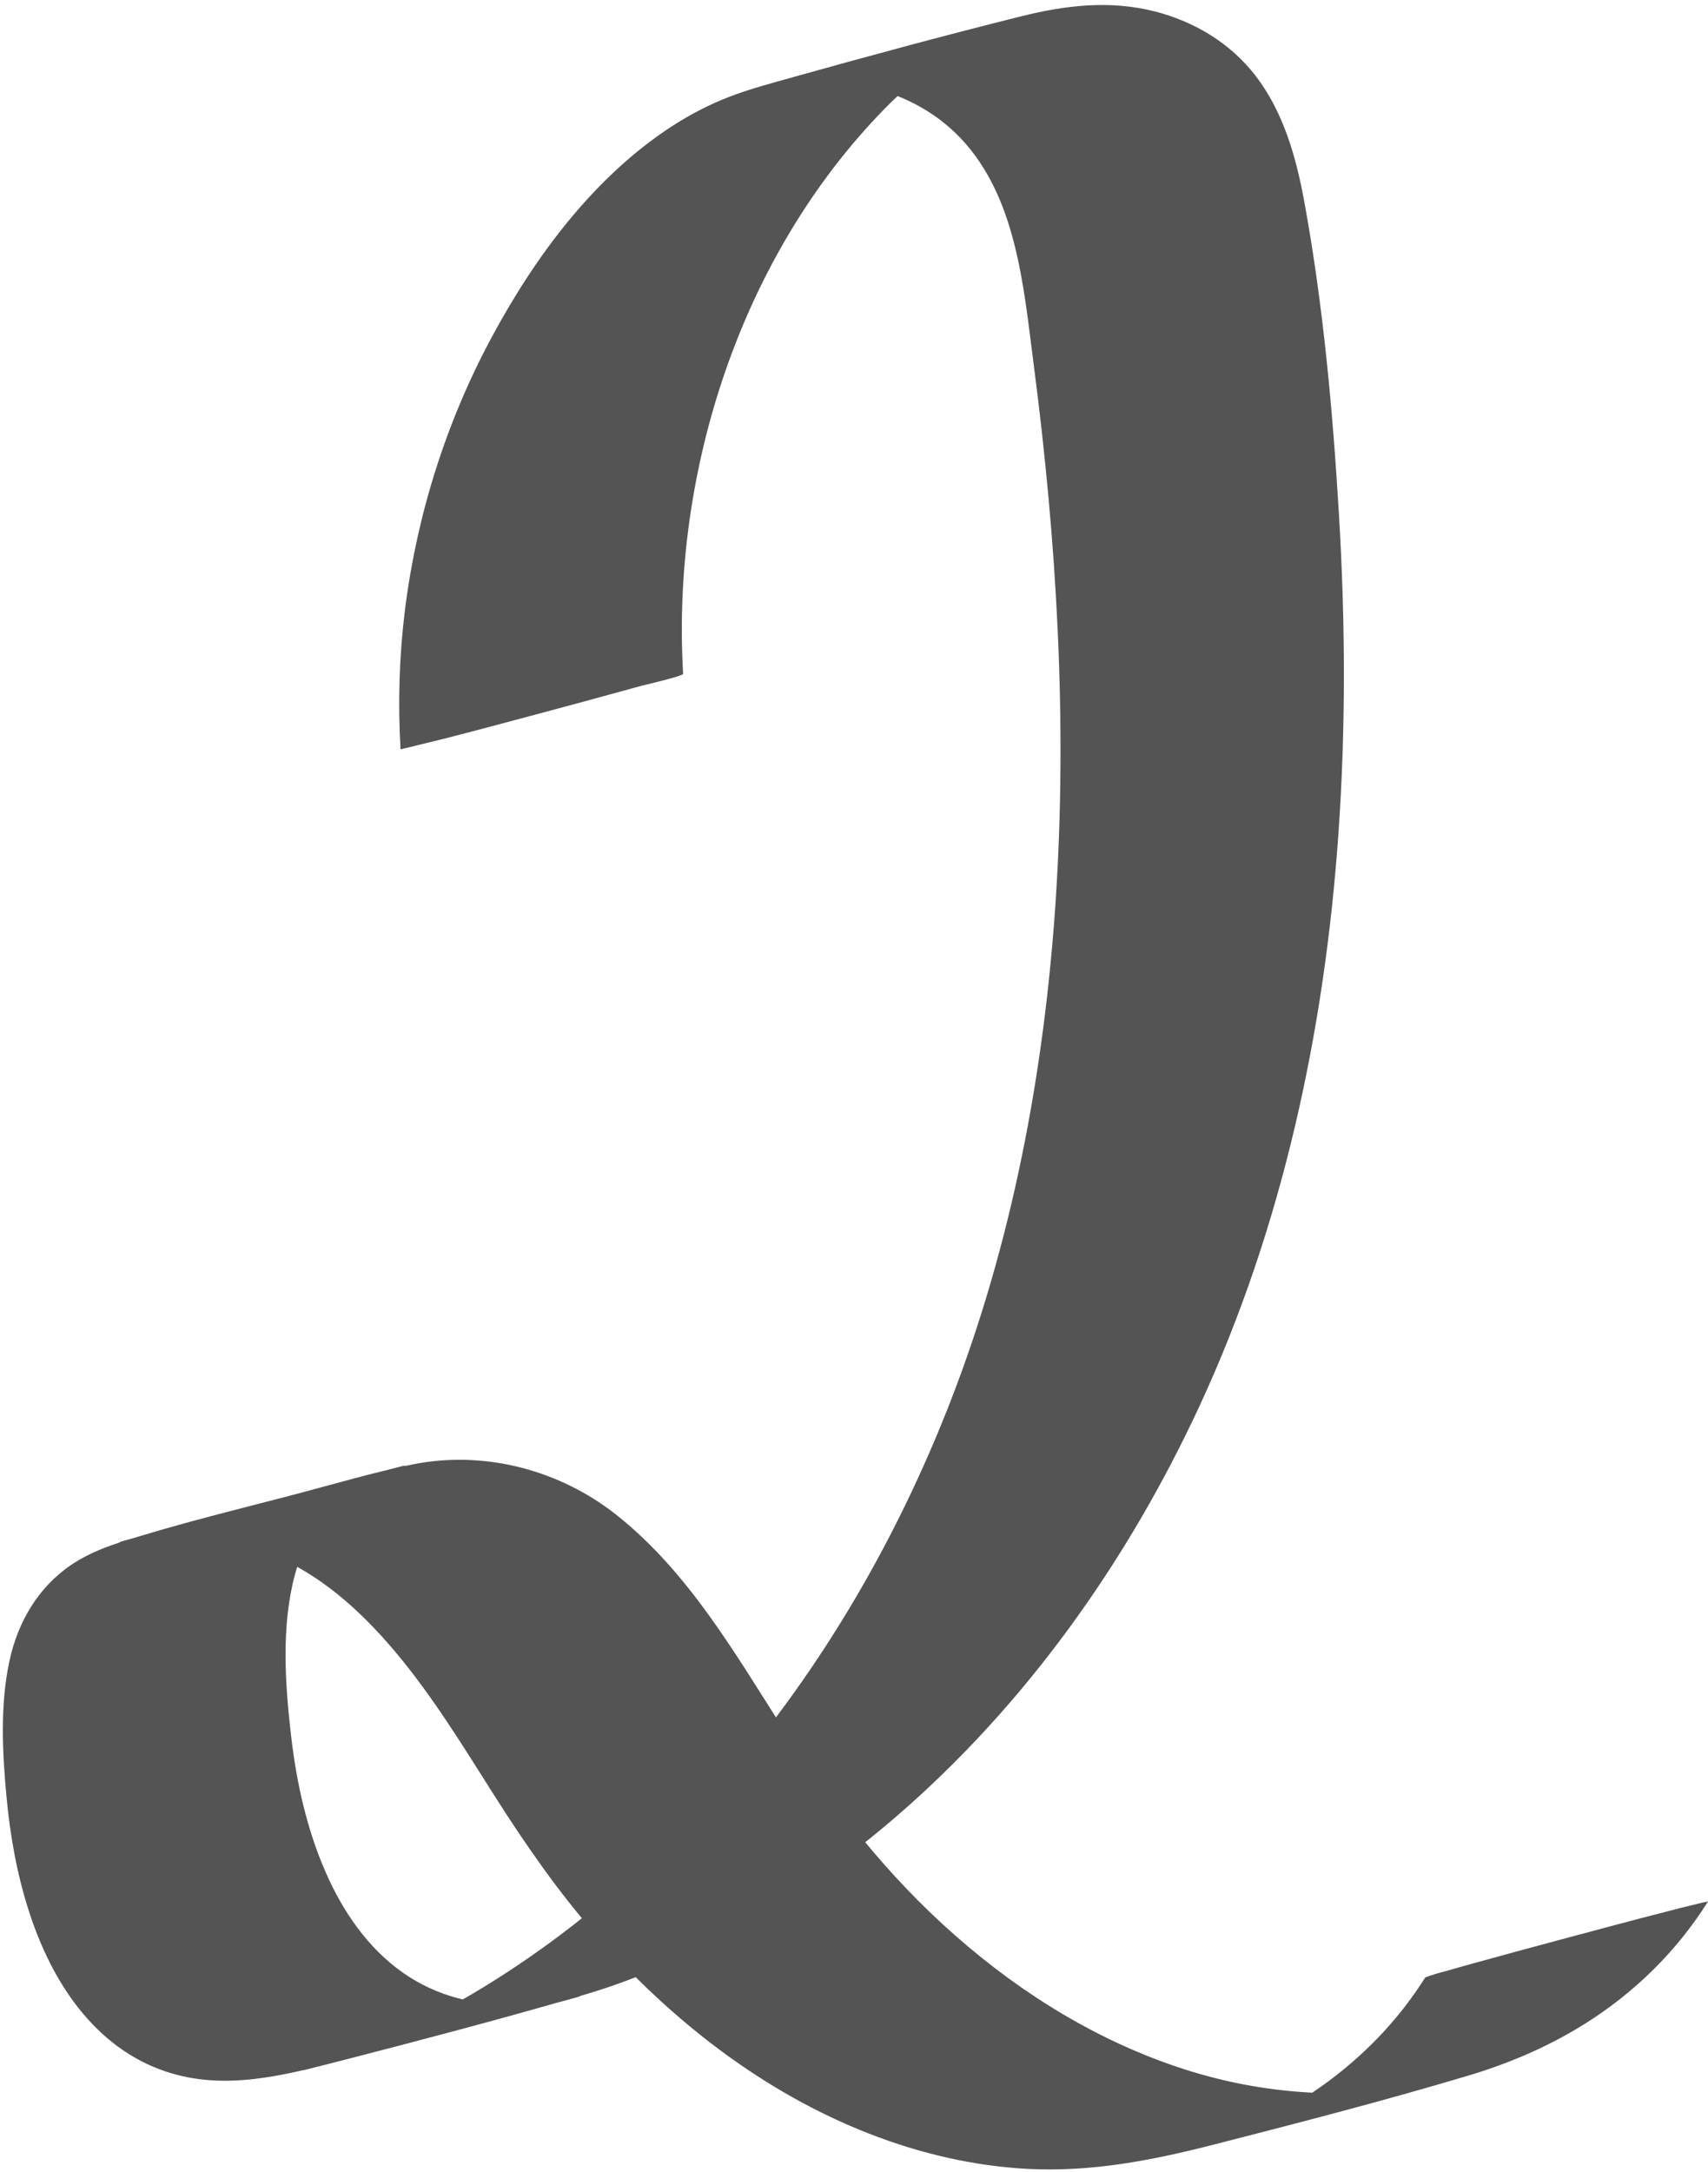 <?xml version="1.0" encoding="UTF-8" standalone="no"?><svg xmlns="http://www.w3.org/2000/svg" xmlns:xlink="http://www.w3.org/1999/xlink" fill="#545454" height="1502.2" preserveAspectRatio="xMidYMid meet" version="1" viewBox="-1.8 -3.6 1181.6 1502.2" width="1181.6" zoomAndPan="magnify"><g id="change1_1"><path d="M470.8,462.4c-8.2-140,40.1-289.1,139-390.4c26.6-27.2,57.7-50,93.7-62.9c-1.1,0.4-2.3,0.8-3.4,1.2 c2.4-0.8,4.9-1.6,7.4-2.4c-59,15.8-118,31.7-177,47.5c1.6-0.3,3.2-0.7,4.7-1c-1.2,0.2-2.4,0.5-3.6,0.7 c46.1-8.5,97.6,1.8,130.9,36.6c38.9,40.7,43.8,102.8,50.7,155.9c16.1,123.2,23.5,247.9,15.3,372c-7.9,118.4-30.1,236.8-73.4,347.6 c-36.7,93.8-88,182.3-153.8,258.7c-64.8,75.2-144,138.5-234.5,179.8c-12.4,5.7-25,10.9-37.8,15.5c1.1-0.4,2.3-0.8,3.4-1.2 c-4.3,1.5-8.6,2.9-12.9,4.3c-29.7,9.1-1.6,1.6,84.2-22.5c86.4-21.8,114.5-29.4,84.2-22.6c-2.4,0.5-4.9,1-7.3,1.5 c1.2-0.2,2.4-0.5,3.6-0.7c-37,6.6-75.2,2.9-106.7-19c-24.8-17.2-42.3-42.9-54.2-70.3c-12.9-29.6-20-61.7-23.7-93.7 c-4.2-36.1-6.9-75.7,2.5-111.2c9.2-34.3,32.9-60,66.1-72.1c-1.1,0.4-2.3,0.8-3.4,1.2c0.6-0.2,1.3-0.4,1.9-0.7 c30.9-10.1,2.1-2.4-86.6,23.1c-89.2,22.2-118.4,30.1-87.5,23.5c1-0.2,2-0.4,3-0.6c-1.2,0.2-2.4,0.5-3.6,0.7 c31.3-5.7,64-1.5,93.5,10.3c34.1,13.7,61.9,38.9,85.4,66.6c26.2,31,47.4,65.8,69.1,100c21.6,34,44.5,67.1,71.2,97.4 c51.6,58.6,115.1,108.2,188.2,136.7c35.1,13.7,72.1,22.4,109.7,24.4c44.2,2.3,86.2-5.9,128.8-16.8c58.5-15,117.1-30.1,175-47.4 c9.6-2.8,19-6,28.3-9.6c18.5-7.1,36.4-15.9,53.2-26.4c34.4-21.5,63.8-50.3,85.4-84.7c-2.9,0.5-5.7,1.1-8.5,1.9 c-6.8,1.6-13.6,3.3-20.3,5.1c-23.1,5.9-46.2,12.1-69.3,18.3c-23.1,6.2-46.1,12.4-69.1,18.8c-5.1,1.4-10.2,2.9-15.2,4.3 c-4.5,1.1-8.9,2.5-13.2,4.1c-34.2,54.4-87.4,93.1-147.6,114.3c1.1-0.4,2.3-0.8,3.4-1.2c-2.3,0.8-4.5,1.5-6.8,2.3 c-1.5,0.5-3,1-4.6,1.4c-30.4,9.2-2.8,1.8,82.8-22.1c86.1-22.1,113.7-29.5,82.8-22.3c-1.2,0.3-2.3,0.5-3.5,0.8 c-2.7,0.6-5.5,1.2-8.2,1.7c1.2-0.2,2.4-0.5,3.6-0.7c-56.5,10.7-114.2,6.8-168.9-10.8c-58.4-18.8-111.6-51.5-157.6-91.9 c-47.3-41.4-85.7-90.5-119.5-143.3c-33.5-52.4-65.6-108.4-115-147.7c-39.7-31.6-91.9-45.3-141.9-35.2c-26,5.3-51.8,12.9-77.4,19.7 c-42,11.1-84.7,21.2-126,34.6c-11.6,3.8-22.7,8.5-32.8,15.4c-22.7,15.6-36.6,39.6-42.3,66.3c-6.5,30.4-4.9,63-2,93.8 c2.5,27,7.3,53.9,15.7,79.7c15.4,47.7,44.9,93.7,94.6,110.3c40.7,13.6,81.9,2.6,121.9-7.7c52.8-13.6,105.6-27.5,158-42.6 c11.7-3.4,23.3-6.9,34.8-11.1c14.6-5.3,28.9-11.5,43-18.2c52.9-25.1,102-57.7,146.4-95.8c90.3-77.6,160.8-176.9,210.8-284.6 c57.6-124.1,86.6-259.7,96.2-395.7c5.2-73.5,4.8-147.4,0.4-220.9c-4.3-72-10.9-145-23.9-216c-5.6-30.9-14.4-62.4-33.8-87.6 c-17.3-22.5-42.3-37.5-69.7-44.5c-31.2-7.9-61.7-4.3-92.5,3.4c-52.6,13.1-105,27.3-157.2,41.9c-14.9,4.2-29.9,8.1-44.3,13.6 c-14.1,5.4-27.5,12.4-40.2,20.6c-53.6,34.9-94.2,89.5-124.2,145.2c-31.6,58.5-52,122.9-60.3,188.8c-4,32.1-5,64.5-3.1,96.8 c0,0.1,33.4-8.2,28.8-7c23.1-5.9,46.2-12.1,69.3-18.3c23.1-6.2,46.1-12.4,69.1-18.8C445.3,469.9,470.9,463.8,470.8,462.4 L470.8,462.4z"/></g></svg>